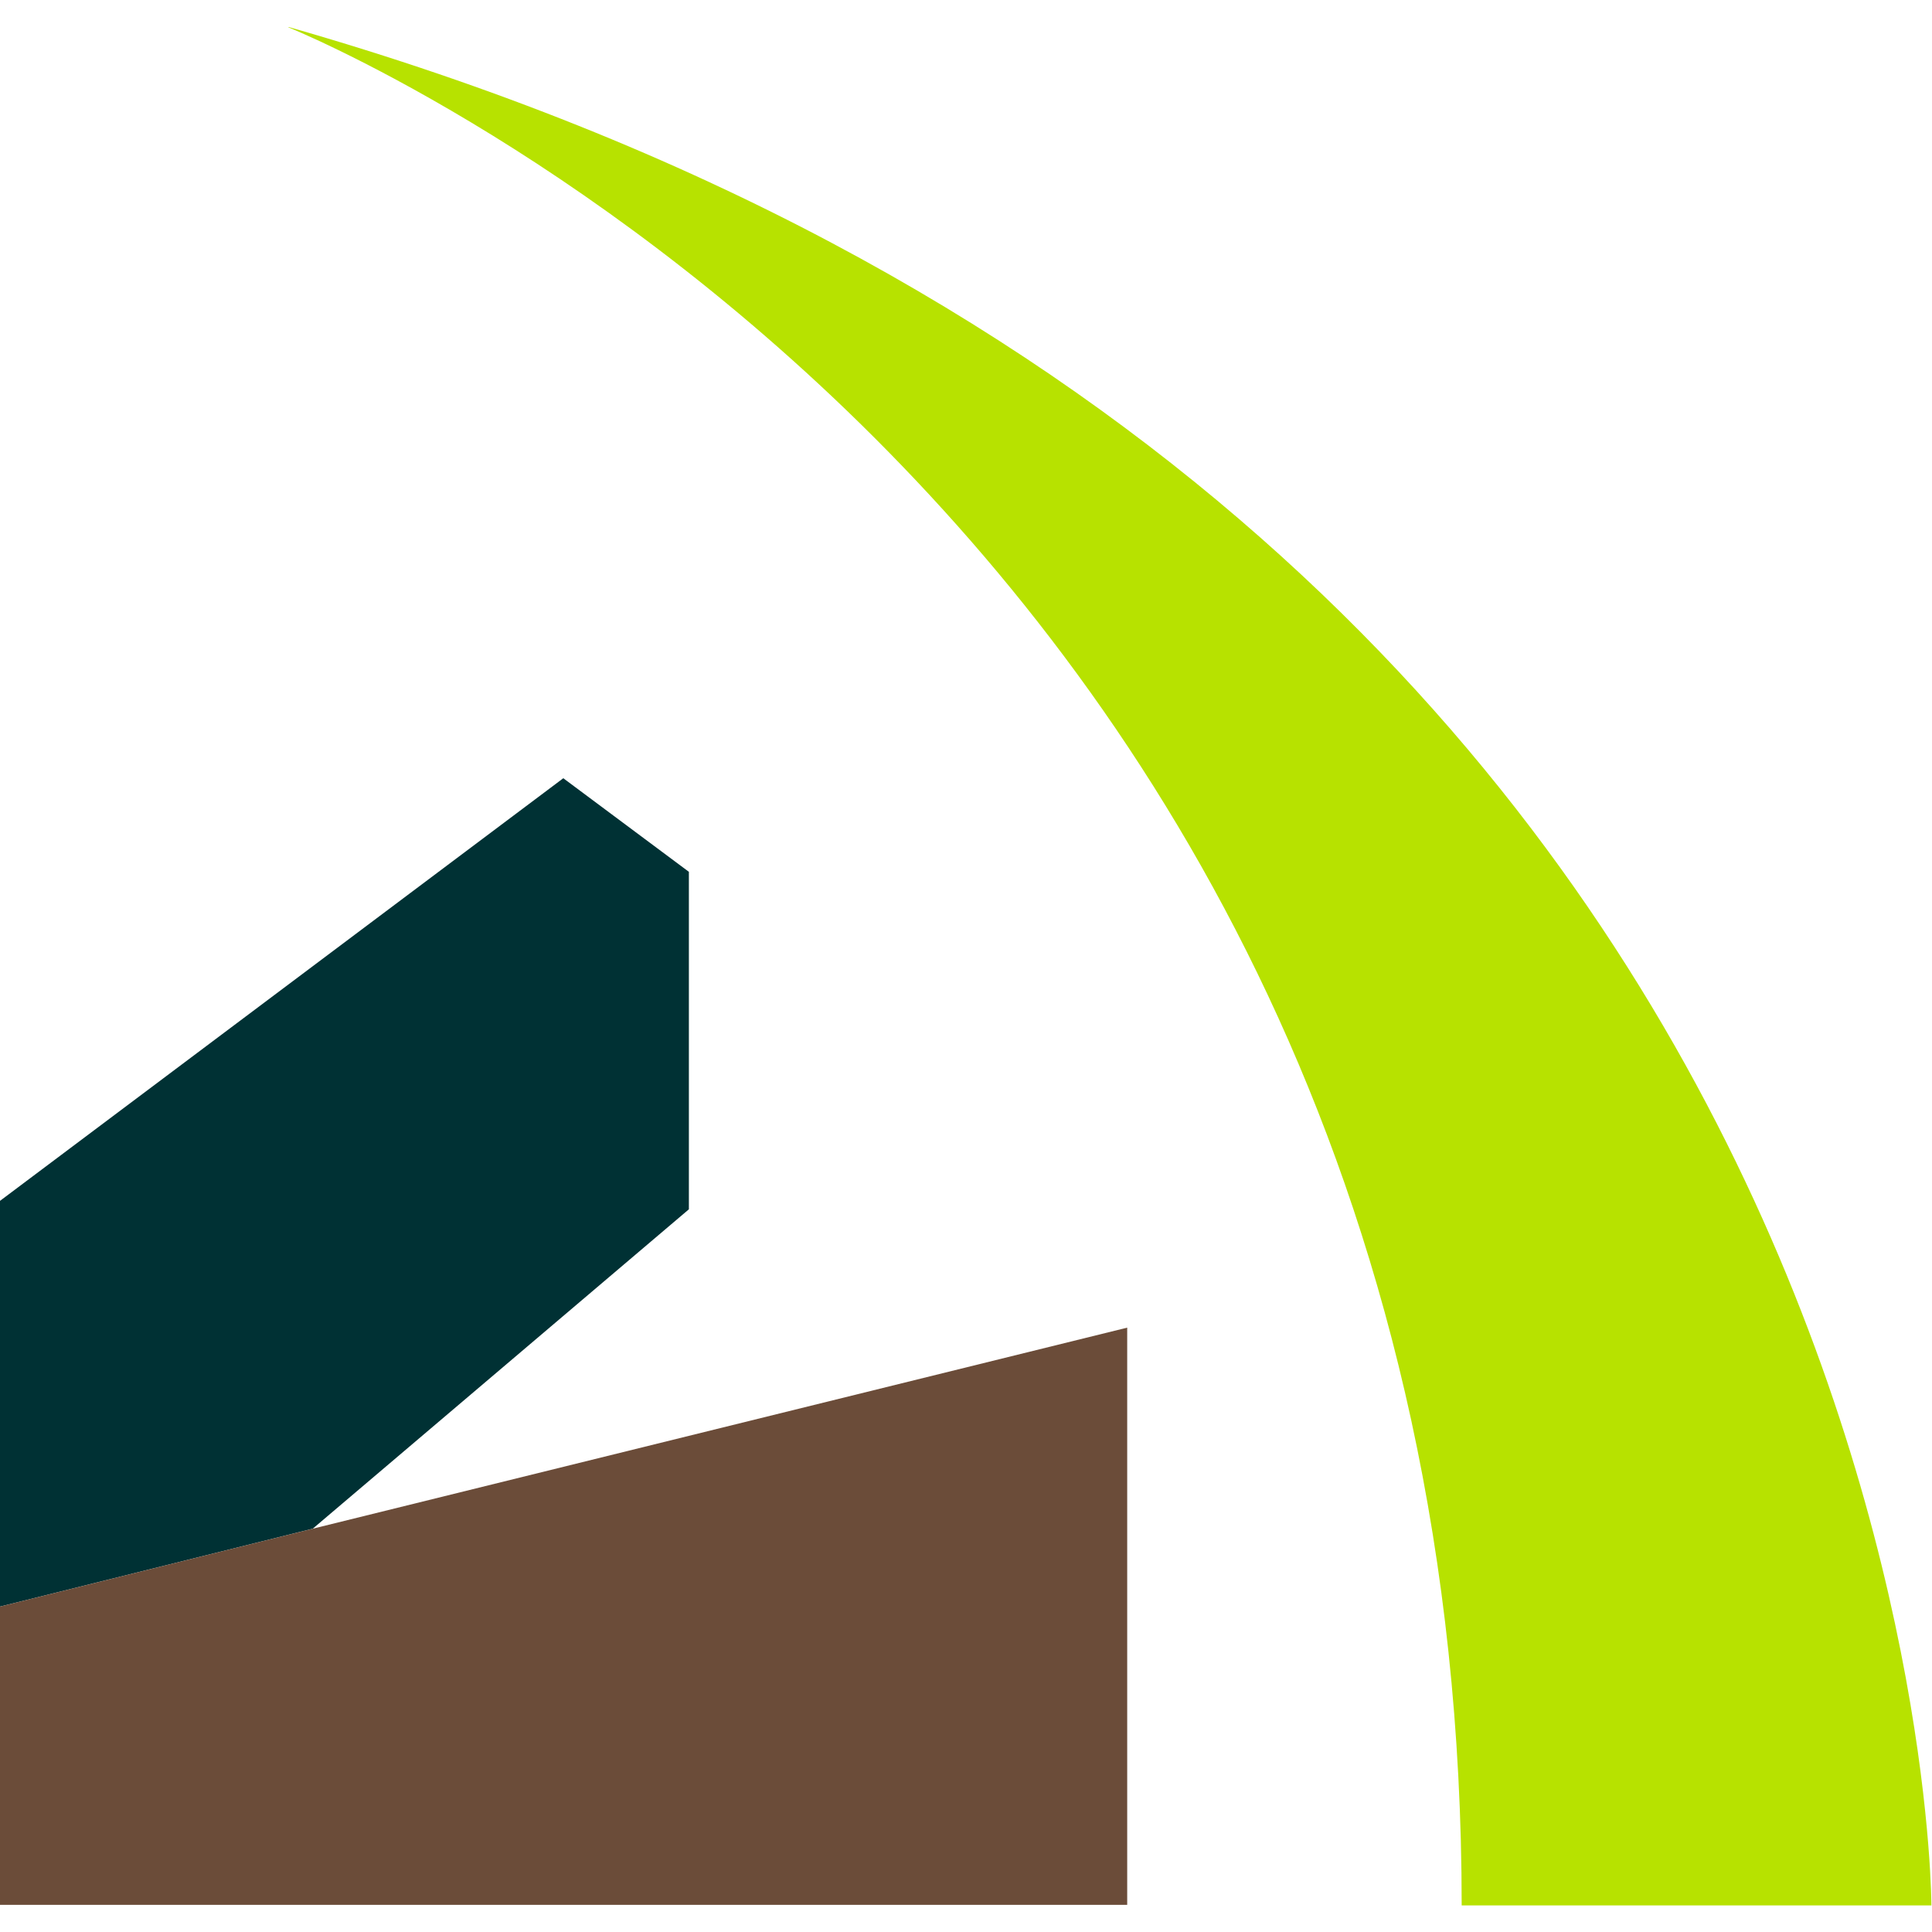 <svg xmlns="http://www.w3.org/2000/svg" width="32" height="32" viewBox="0 0 32 32">
  <path d="M4.77.45s19.44,7.78,19.44,31.11h7.78S32,8.23,4.79.45h-.02Z" fill="#b7e200"/>
  <g>
    <polygon points="11.41 20.03 11.41 14.44 9.33 12.89 0 19.89 0 26.61 5.18 25.32 11.41 20.03" fill="#003134"/>
    <polygon points="5.18 25.32 0 26.61 0 31.55 18.67 31.55 18.67 21.99 5.18 25.32" fill="#6b4c39"/>
  </g>
</svg>